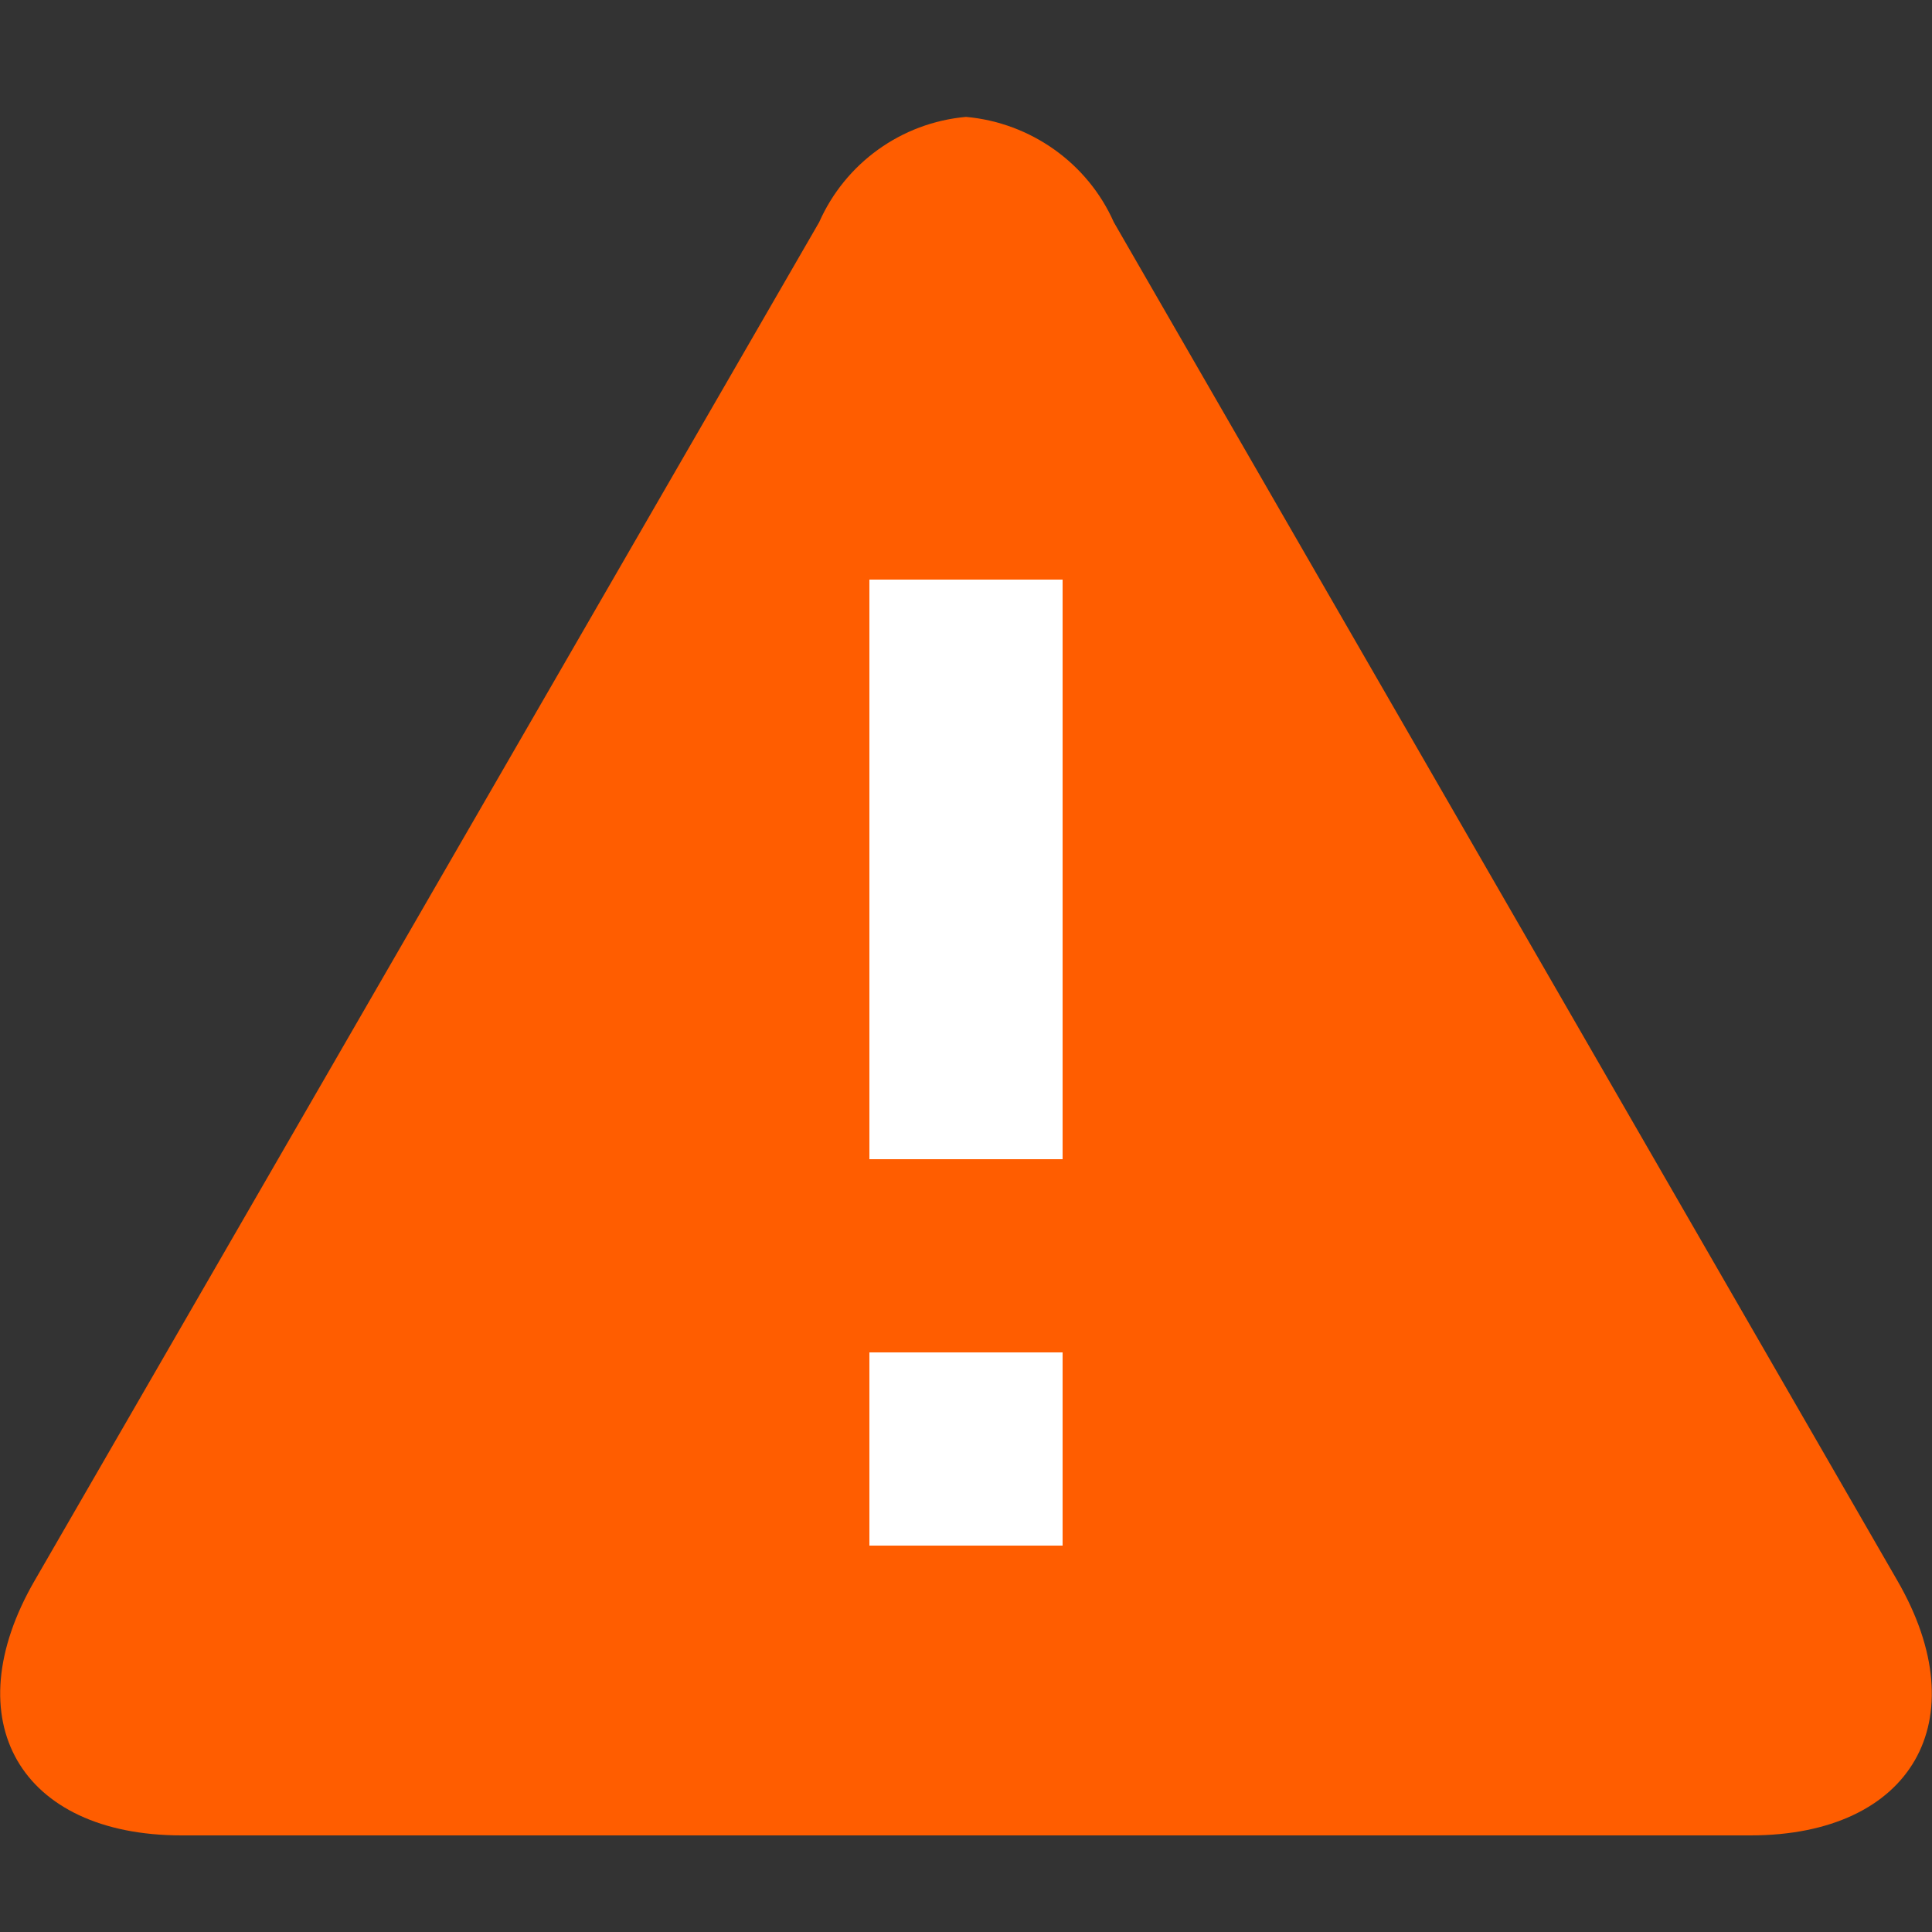 <?xml version="1.0" encoding="utf-8"?>
<!-- Generator: Adobe Illustrator 16.0.3, SVG Export Plug-In . SVG Version: 6.00 Build 0)  -->
<!DOCTYPE svg PUBLIC "-//W3C//DTD SVG 1.1//EN" "http://www.w3.org/Graphics/SVG/1.1/DTD/svg11.dtd">
<svg version="1.1" id="Layer_1" xmlns="http://www.w3.org/2000/svg" xmlns:xlink="http://www.w3.org/1999/xlink" x="0px" y="0px"
	 width="20px" height="20px" viewBox="0 0 20 20" enable-background="new 0 0 20 20" xml:space="preserve">
<rect x="0" y="0" width="20" height="20" fill="#333333" stroke="none"/>
<path fill="#FF5D00" d="M19.64,16.36L11.53,2.3C11.26,1.69,10.67,1.27,10,1.21C9.33,1.27,8.75,1.69,8.48,2.3L0.36,16.36
	C-0.48,17.81,0.21,19,1.88,19h16.24C19.79,19,20.48,17.81,19.64,16.36z"/>
<rect x="9" y="14" fill="#FFFFFF" width="2" height="2"/>
<rect x="9" y="6" fill="#FFFFFF" width="2" height="6"/>
</svg>
